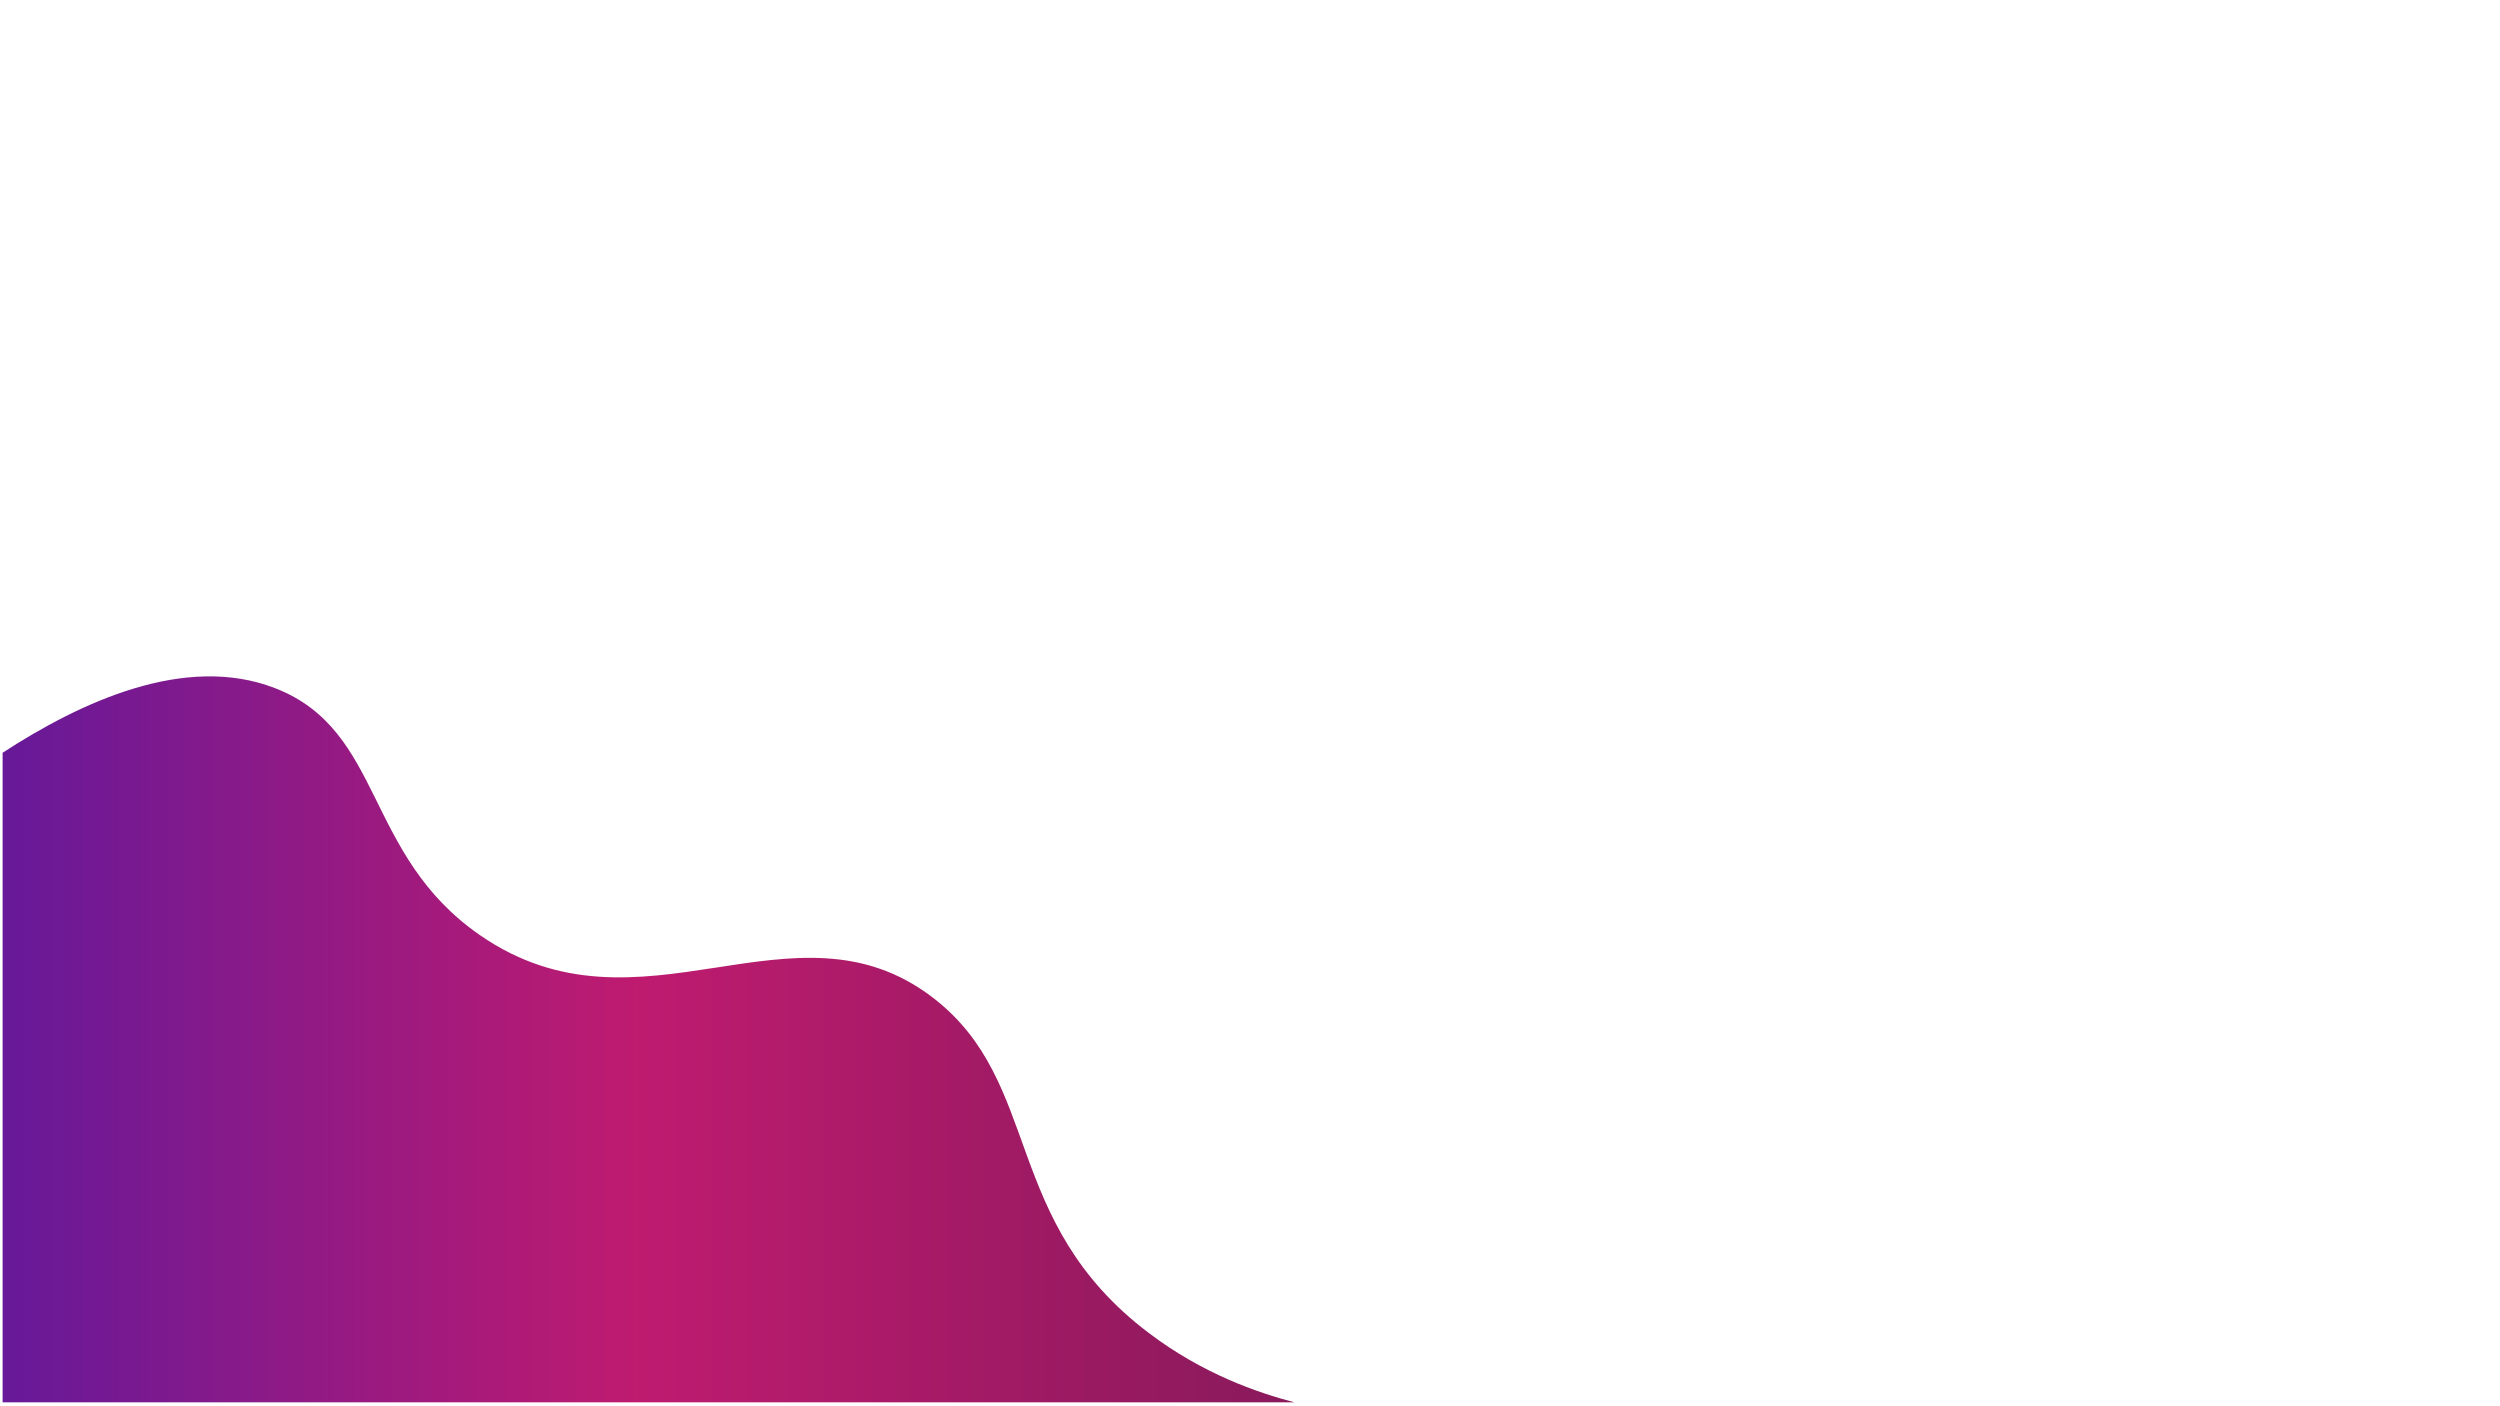 <?xml version="1.0" encoding="UTF-8"?> <svg xmlns="http://www.w3.org/2000/svg" width="1920" height="1080" viewBox="0 0 1920 1080" fill="none"> <g clip-path="url(#clip0)"> <g filter="url(#filter0_d)"> <path d="M992.16 1080H0V581.12C59.52 542.4 140 504.64 209.28 531.52C293.28 564.16 277.12 659.36 366.72 721.28C489.92 806.4 607.36 686.88 714.56 769.28C799.52 834.56 766.4 940.8 880.48 1026.88C921.92 1058.24 964 1072.64 992.16 1080Z" fill="url(#paint0_linear)" fill-opacity="0.9"></path> </g> </g> <defs> <filter id="filter0_d" x="-18" y="499.452" width="1032.16" height="597.548" filterUnits="userSpaceOnUse" color-interpolation-filters="sRGB"> <feFlood flood-opacity="0" result="BackgroundImageFix"></feFlood> <feColorMatrix in="SourceAlpha" type="matrix" values="0 0 0 0 0 0 0 0 0 0 0 0 0 0 0 0 0 0 127 0"></feColorMatrix> <feOffset dx="2" dy="-3"></feOffset> <feGaussianBlur stdDeviation="10"></feGaussianBlur> <feColorMatrix type="matrix" values="0 0 0 0 0 0 0 0 0 0 0 0 0 0 0 0 0 0 0.5 0"></feColorMatrix> <feBlend mode="normal" in2="BackgroundImageFix" result="effect1_dropShadow"></feBlend> <feBlend mode="normal" in="SourceGraphic" in2="effect1_dropShadow" result="shape"></feBlend> </filter> <linearGradient id="paint0_linear" x1="0" y1="801.26" x2="992.155" y2="801.26" gradientUnits="userSpaceOnUse"> <stop stop-color="#56008E"></stop> <stop offset="0.49" stop-color="#B80260"></stop> <stop offset="1" stop-color="#7D014A"></stop> </linearGradient> <clipPath id="clip0"> <rect width="1920" height="1280" fill="white" transform="translate(0 -200)"></rect> </clipPath> </defs> </svg> 